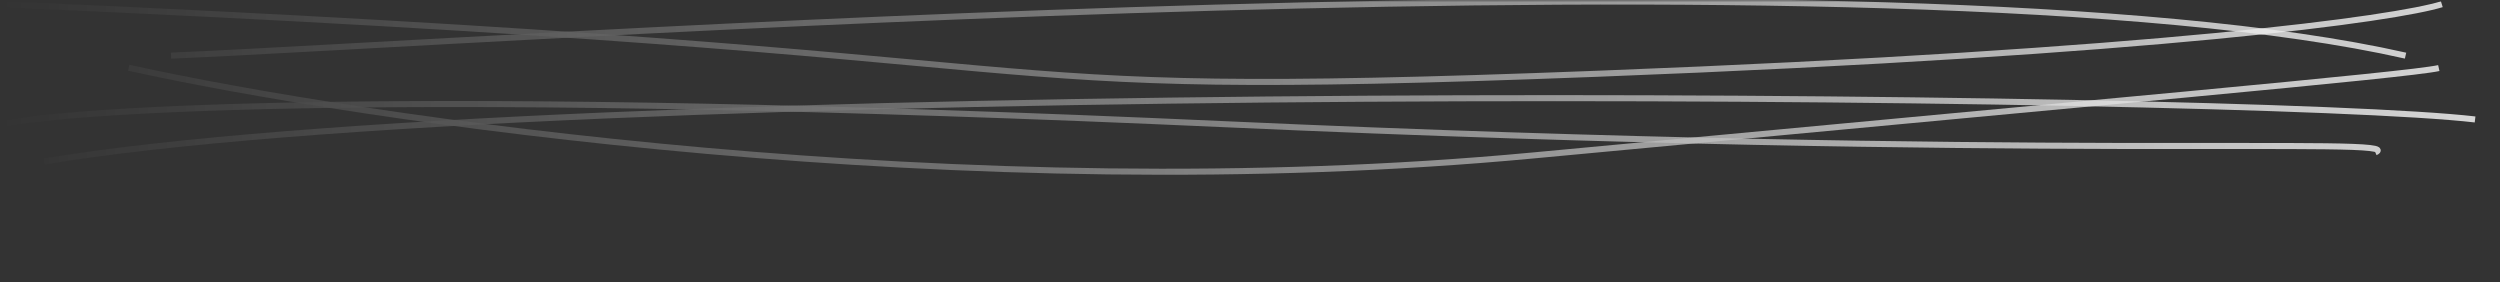 <?xml version="1.0" encoding="UTF-8"?> <svg xmlns="http://www.w3.org/2000/svg" width="531" height="60" viewBox="0 0 531 60" fill="none"><rect x="0" y="0" width="531" height="60" fill="#333333" stroke="none"/> <mask id="mask0_700_183" style="mask-type:alpha" maskUnits="userSpaceOnUse" x="0" y="0" width="531" height="60"> <rect x="0.435" width="530.408" height="59.077" fill="url(#paint0_linear_700_183)"></rect> </mask> <g mask="url(#mask0_700_183)"> <path d="M36.329 11.818C102.881 9.036 403.058 -12.583 510.938 11.818" stroke="white" stroke-opacity="0.8" stroke-width="1.284"></path> <path d="M27.356 14.389C76.71 25.305 205.476 44.312 325.718 33.011C445.96 21.709 511.271 15.955 518.001 14.457" stroke="white" stroke-opacity="0.8" stroke-width="1.284"></path> <path d="M0.436 0.902C251.688 11.819 188.875 21.451 339.178 15.672C459.42 11.048 508.922 3.899 518.644 0.902" stroke="white" stroke-opacity="0.8" stroke-width="1.284"></path> <path d="M0.435 26.391C15.267 23.148 88.02 18.608 260.379 26.391C432.739 34.173 512.323 28.909 504.517 32.368" stroke="white" stroke-opacity="0.8" stroke-width="1.284"></path> <path d="M9.409 34.295C117.088 16.315 477.251 19.722 525.707 25.373" stroke="white" stroke-opacity="0.8" stroke-width="1.284"></path> </g> <defs> <linearGradient id="paint0_linear_700_183" x1="530.843" y1="29.654" x2="0.435" y2="29.654" gradientUnits="userSpaceOnUse"> <stop stop-color="#D9D9D9"></stop> <stop offset="1" stop-color="#D9D9D9" stop-opacity="0"></stop> </linearGradient> </defs> </svg> 